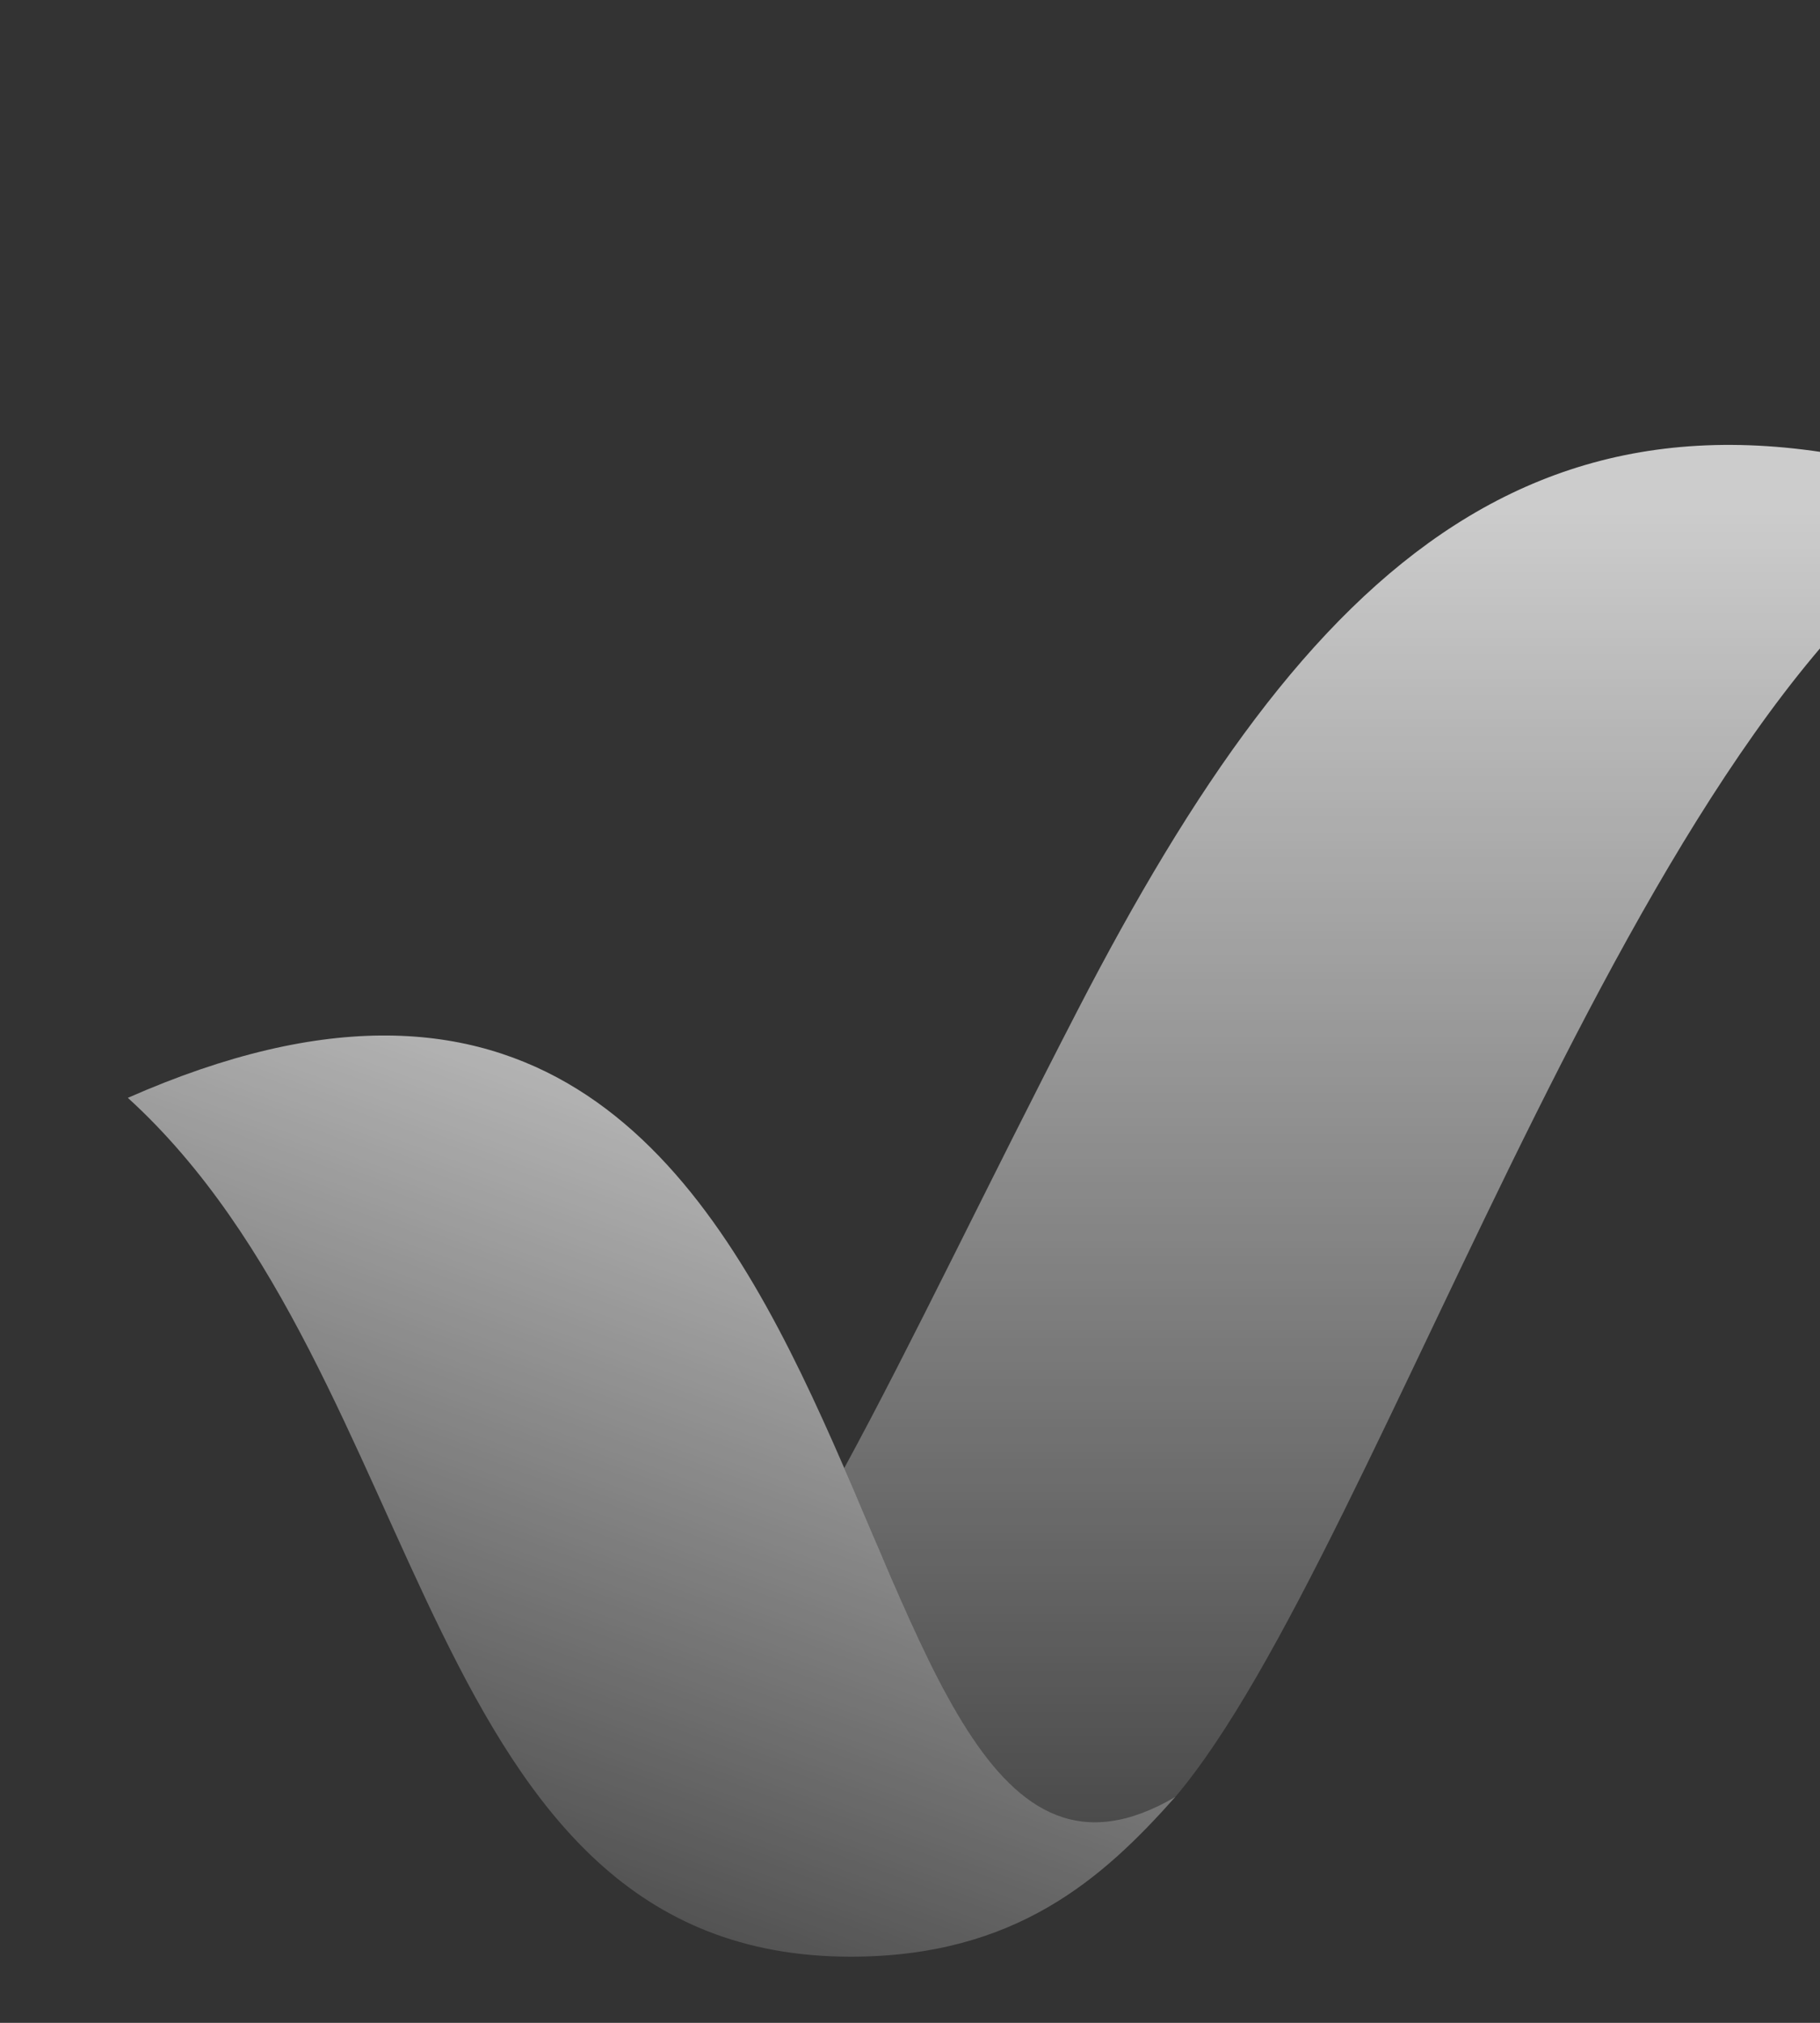 <?xml version="1.0" encoding="UTF-8"?>
<svg id="Layer_1" xmlns="http://www.w3.org/2000/svg" xmlns:xlink="http://www.w3.org/1999/xlink" version="1.1" viewBox="0 0 1296 1440">
  <rect x="0" y="0" width="1296" height="1440" fill="#333333" stroke="none"/>
  <!-- Generator: Adobe Illustrator 29.3.0, SVG Export Plug-In . SVG Version: 2.1.0 Build 146)  -->
  <defs>
    <style>
      .st0 {
        fill: url(#linear-gradient);
      }

      .st0, .st1 {
        fill-rule: evenodd;
      }

      .st1 {
        fill: url(#linear-gradient1);
      }
    </style>
    <linearGradient id="linear-gradient" x1="590.063" y1="686.994" x2="335.211" y2="1381.061" gradientUnits="userSpaceOnUse">
      <stop offset=".001" stop-color="#fff" stop-opacity=".75"/>
      <stop offset="1" stop-color="#fff" stop-opacity=".1"/>
    </linearGradient>
    <linearGradient id="linear-gradient1" x1="1013.184" y1="361.715" x2="1013.184" y2="1322.94" xlink:href="#linear-gradient"/>
  </defs>
  <path class="st0" d="M836.932,1279.17c-51.563,58.045-113.772,113.74-231.07,113.74-309.25,0-296.308-412.463-514.818-611.383,569.911-251.202,481.049,652.843,745.889,497.643l-0-0v-0Z"/>
  <path class="st1" d="M767.599,718.724c-64.67,125.109-118.111,237.618-166.42,326.36,68.637,158.095,116.094,304.209,235.753,234.086,148.938-175.671,339.438-812.823,588.257-923.02-323.462-120.854-494.081,46.214-657.591,362.574h-0v-0.0 0h-0l-0.0 0Z"/>
</svg>